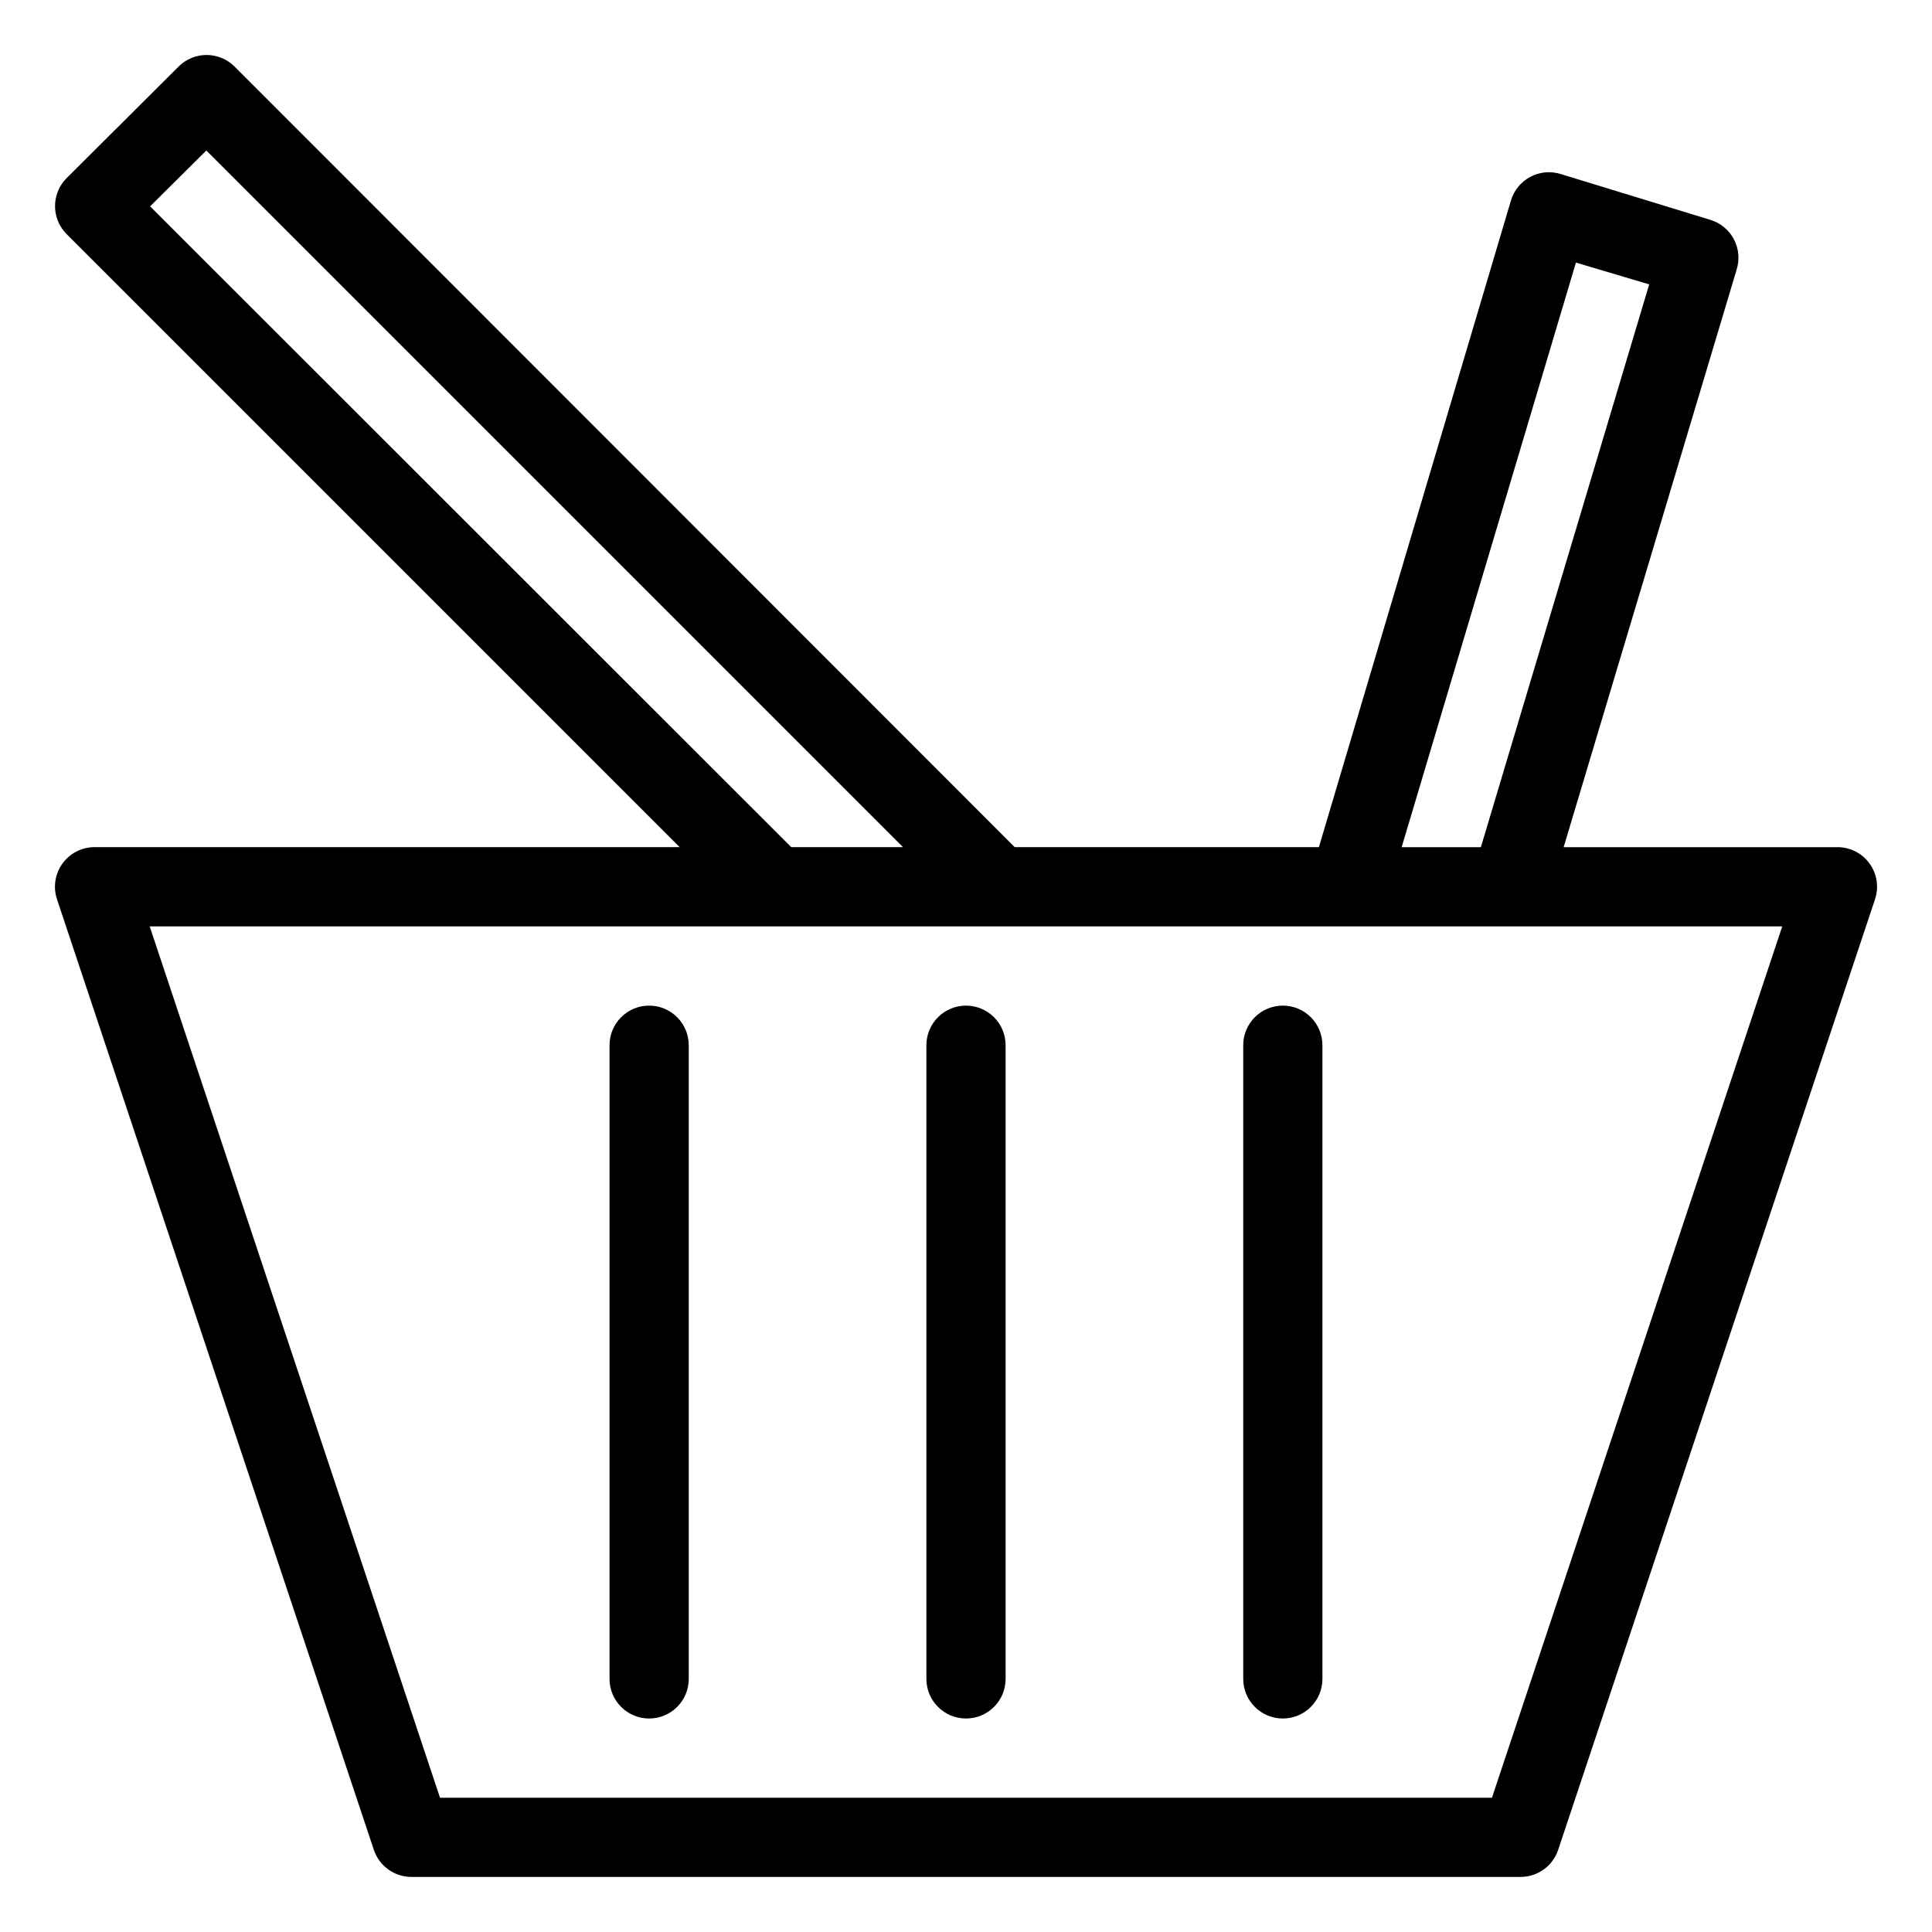 <?xml version="1.0" encoding="UTF-8"?>
<!-- Uploaded to: ICON Repo, www.svgrepo.com, Generator: ICON Repo Mixer Tools -->
<svg fill="#000000" width="800px" height="800px" version="1.1" viewBox="144 144 512 512" xmlns="http://www.w3.org/2000/svg">
 <g>
  <path d="m630.91 368.51h-72.527l45.867-153.14c0.816-2.676 0.535-5.562-0.785-8.023-1.32-2.465-3.57-4.297-6.246-5.098l-39.781-12.176c-5.531-1.633-11.344 1.508-13.012 7.031l-50.906 171.4h-80.609l-206.77-206.88c-4.094-4.07-10.707-4.07-14.801 0l-29.703 29.602c-4.07 4.094-4.07 10.703 0 14.797l162.48 162.48h-155.03c-3.387-0.012-6.57 1.613-8.547 4.363-1.977 2.75-2.508 6.281-1.426 9.488l83.969 251.91c1.445 4.277 5.461 7.148 9.973 7.137h293.89c4.516 0.012 8.527-2.859 9.973-7.137l83.969-251.91c1.082-3.207 0.551-6.738-1.426-9.488-1.977-2.75-5.16-4.375-8.547-4.363zm-69.273-154.92 19.418 5.773-44.609 149.15h-20.992zm-377.86-14.906 14.902-14.797 184.62 184.62h-29.598zm355.61 421.73h-278.78l-76.934-230.91h432.64z"/>
  <path d="m400 410.5c-5.797 0-10.496 4.699-10.496 10.496v167.93c0 5.797 4.699 10.496 10.496 10.496s10.496-4.699 10.496-10.496v-167.93c0-2.785-1.105-5.453-3.074-7.422s-4.641-3.074-7.422-3.074z"/>
  <path d="m483.96 410.5c-5.793 0-10.492 4.699-10.492 10.496v167.93c0 5.797 4.699 10.496 10.492 10.496 5.797 0 10.496-4.699 10.496-10.496v-167.93c0-2.785-1.105-5.453-3.074-7.422-1.965-1.969-4.637-3.074-7.422-3.074z"/>
  <path d="m316.03 410.5c-5.797 0-10.496 4.699-10.496 10.496v167.93c0 5.797 4.699 10.496 10.496 10.496s10.496-4.699 10.496-10.496v-167.93c0-2.785-1.105-5.453-3.074-7.422s-4.641-3.074-7.422-3.074z"/>
 </g>
</svg>